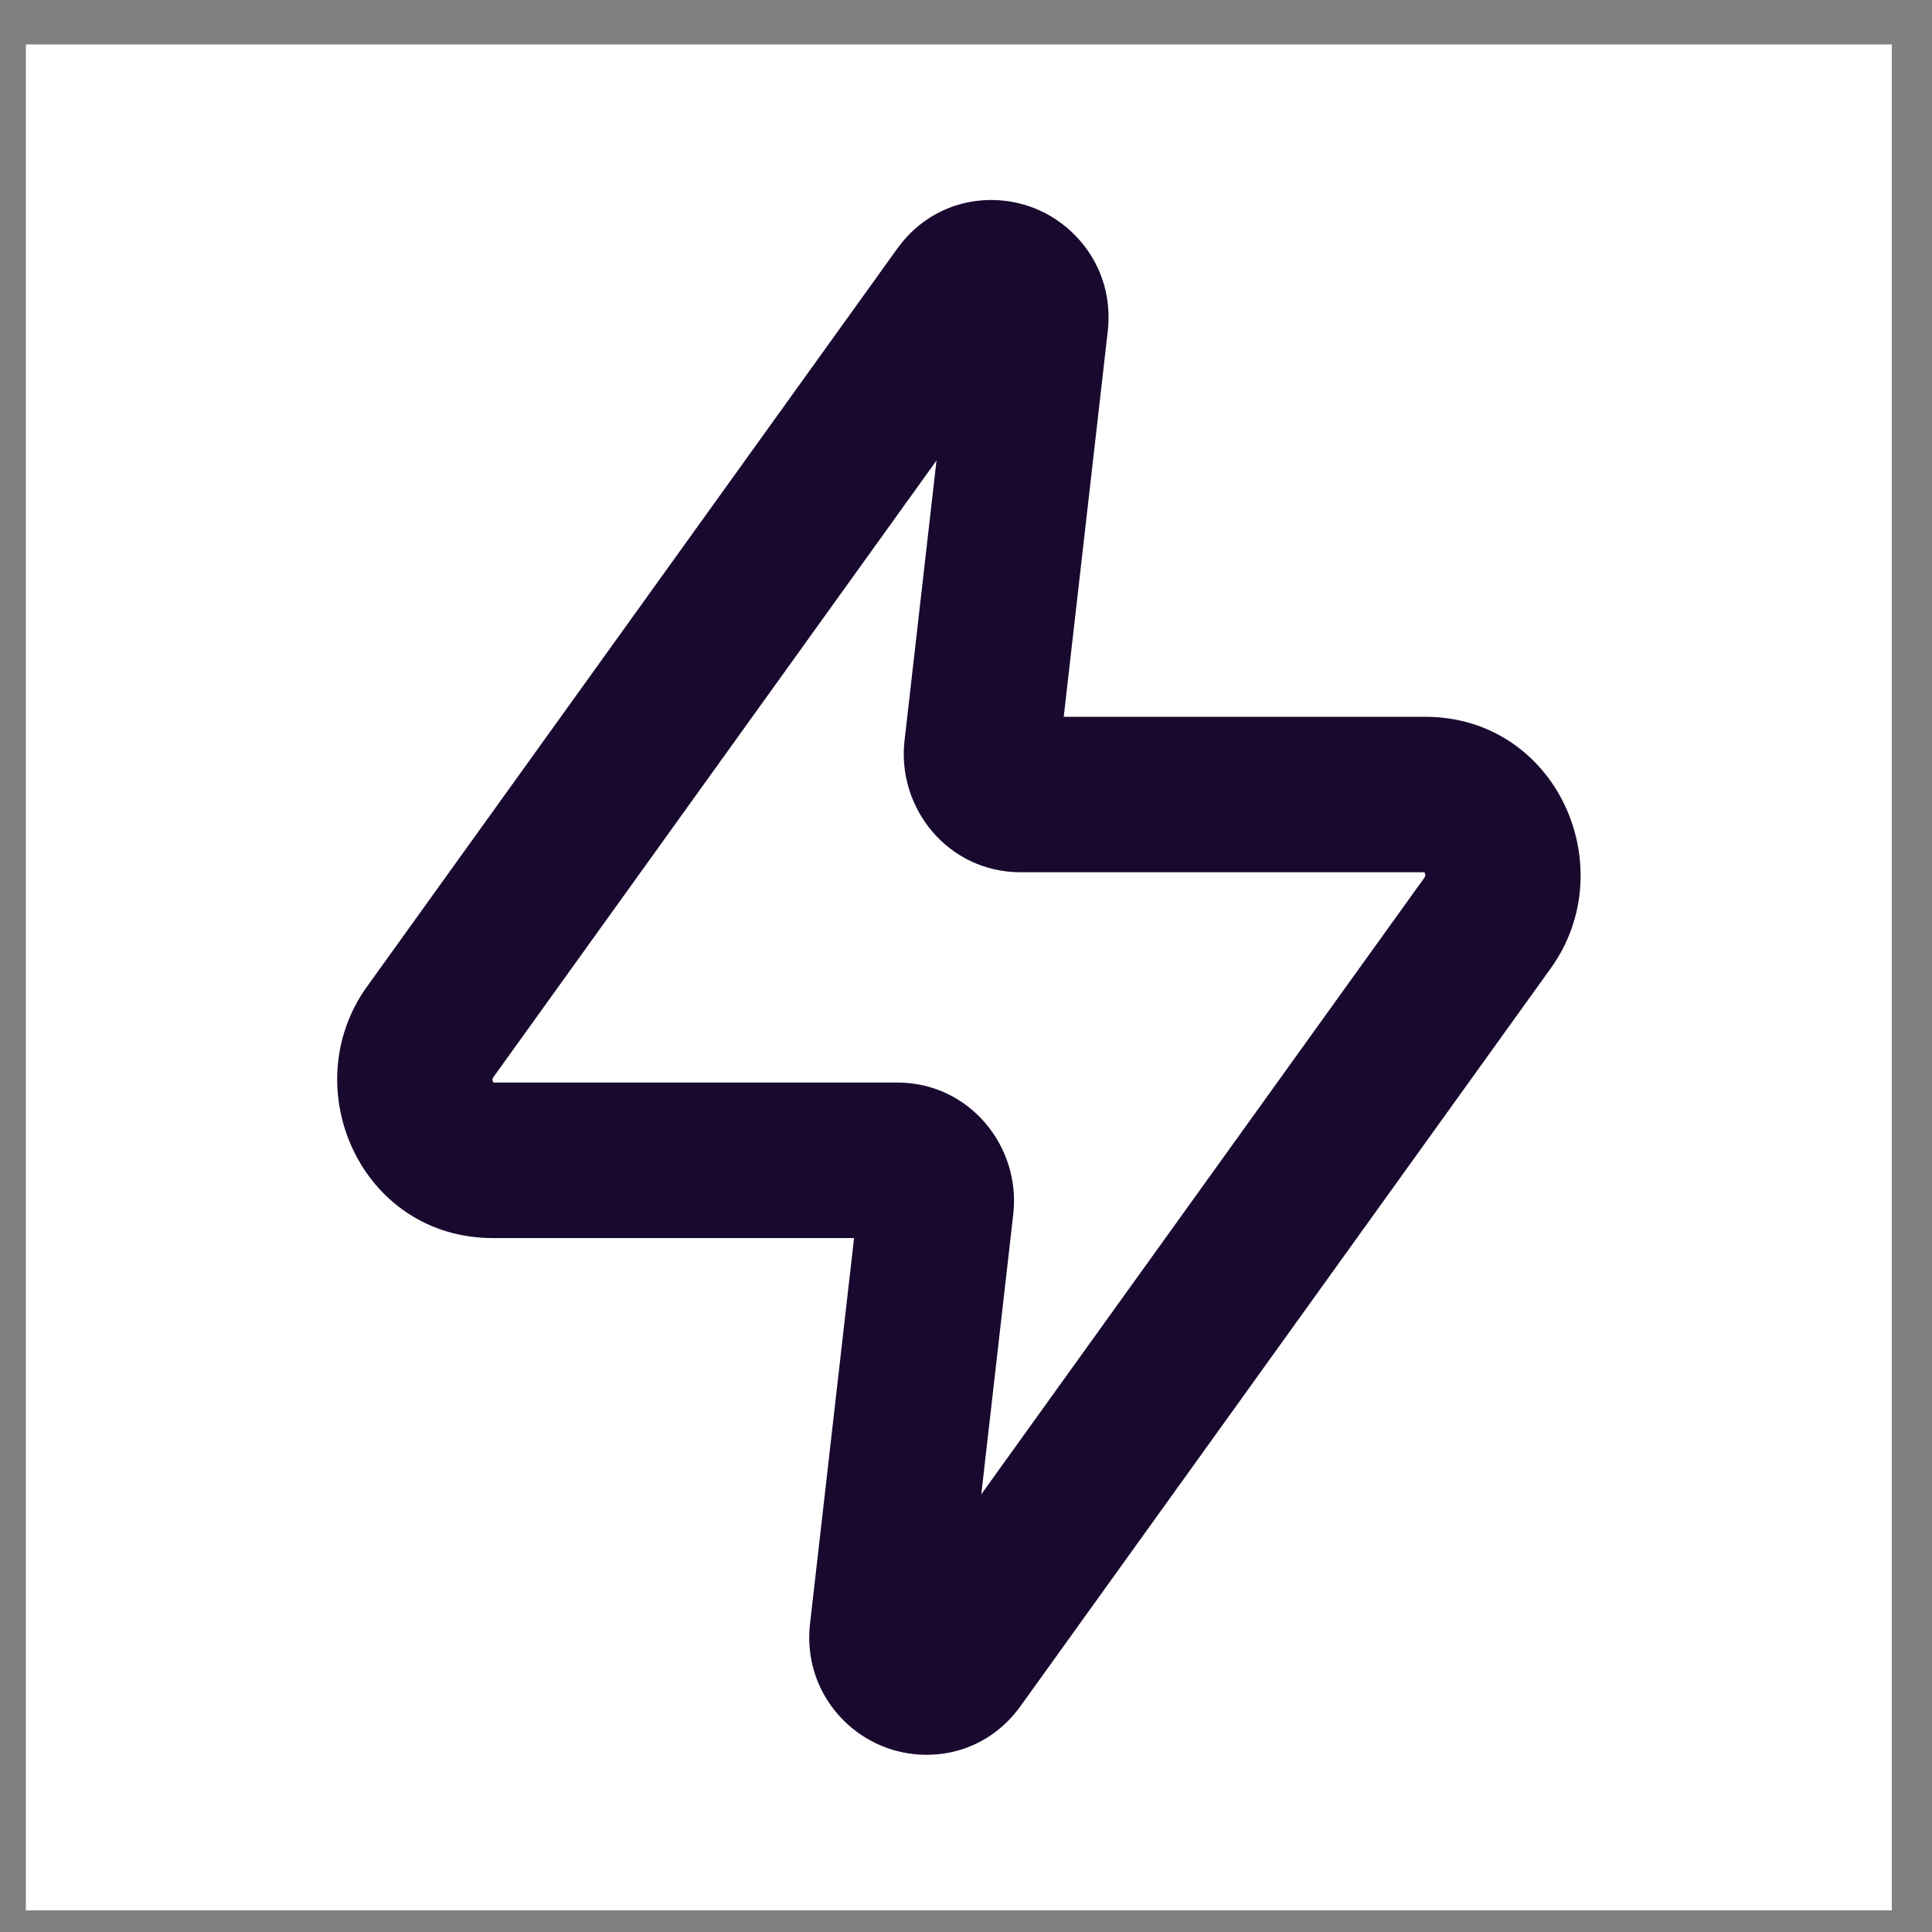 <?xml version="1.0" encoding="UTF-8"?>
<svg xmlns="http://www.w3.org/2000/svg" width="34" height="34" viewBox="0 0 34 34" fill="none">
  <rect x="0" y="0" width="34" height="34" fill="#808080" stroke="none"/>
  <rect width="32.837" height="32.837" transform="translate(0.455 0.782)" fill="white"></rect>
  <path fill-rule="evenodd" clip-rule="evenodd" d="M18.223 3.672C19.006 3.992 19.611 4.812 19.494 5.835L18.72 12.614H25.076C27.396 12.614 28.568 15.263 27.291 17.04L17.96 30.024C17.343 30.883 16.316 31.052 15.527 30.729C14.744 30.41 14.139 29.589 14.256 28.567L15.03 21.788H8.674C6.354 21.788 5.182 19.139 6.459 17.362L15.789 4.377C16.407 3.518 17.434 3.35 18.223 3.672ZM16.481 8.104L8.681 18.959C8.673 18.97 8.67 18.978 8.668 18.981C8.667 18.985 8.666 18.989 8.666 18.994C8.665 19.005 8.667 19.022 8.676 19.04C8.678 19.044 8.681 19.048 8.683 19.051H15.79C17.064 19.051 17.967 20.179 17.832 21.366L17.269 26.297L25.069 15.443C25.077 15.431 25.08 15.424 25.082 15.42C25.083 15.416 25.084 15.413 25.084 15.408C25.085 15.397 25.082 15.38 25.074 15.362C25.071 15.357 25.069 15.353 25.067 15.35H17.96C16.686 15.35 15.783 14.223 15.918 13.036L16.481 8.104Z" fill="#19092F"></path>
</svg>
